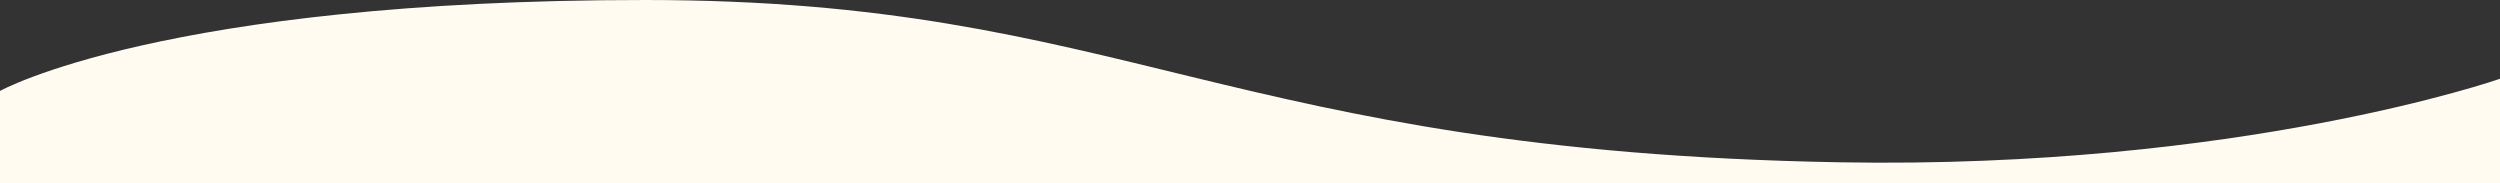 <svg viewBox="0 0 1366 100" height="100" width="1366" xmlns="http://www.w3.org/2000/svg">
  <rect x="0" y="0" width="1366" height="100" fill="#333333" stroke="none"/>
  <path fill="#fffbf0" transform="translate(-2194 -2621.029)" d="M2194,2670.719s88.96-49.69,352.434-49.69,316.446,82.655,652.622,88.677C3418.074,2713.63,3560,2664.07,3560,2664.07v56.958H2194Z" data-sanitized-data-name="パス 4706" data-name="パス 4706" id="パス_4706"></path>
</svg>
